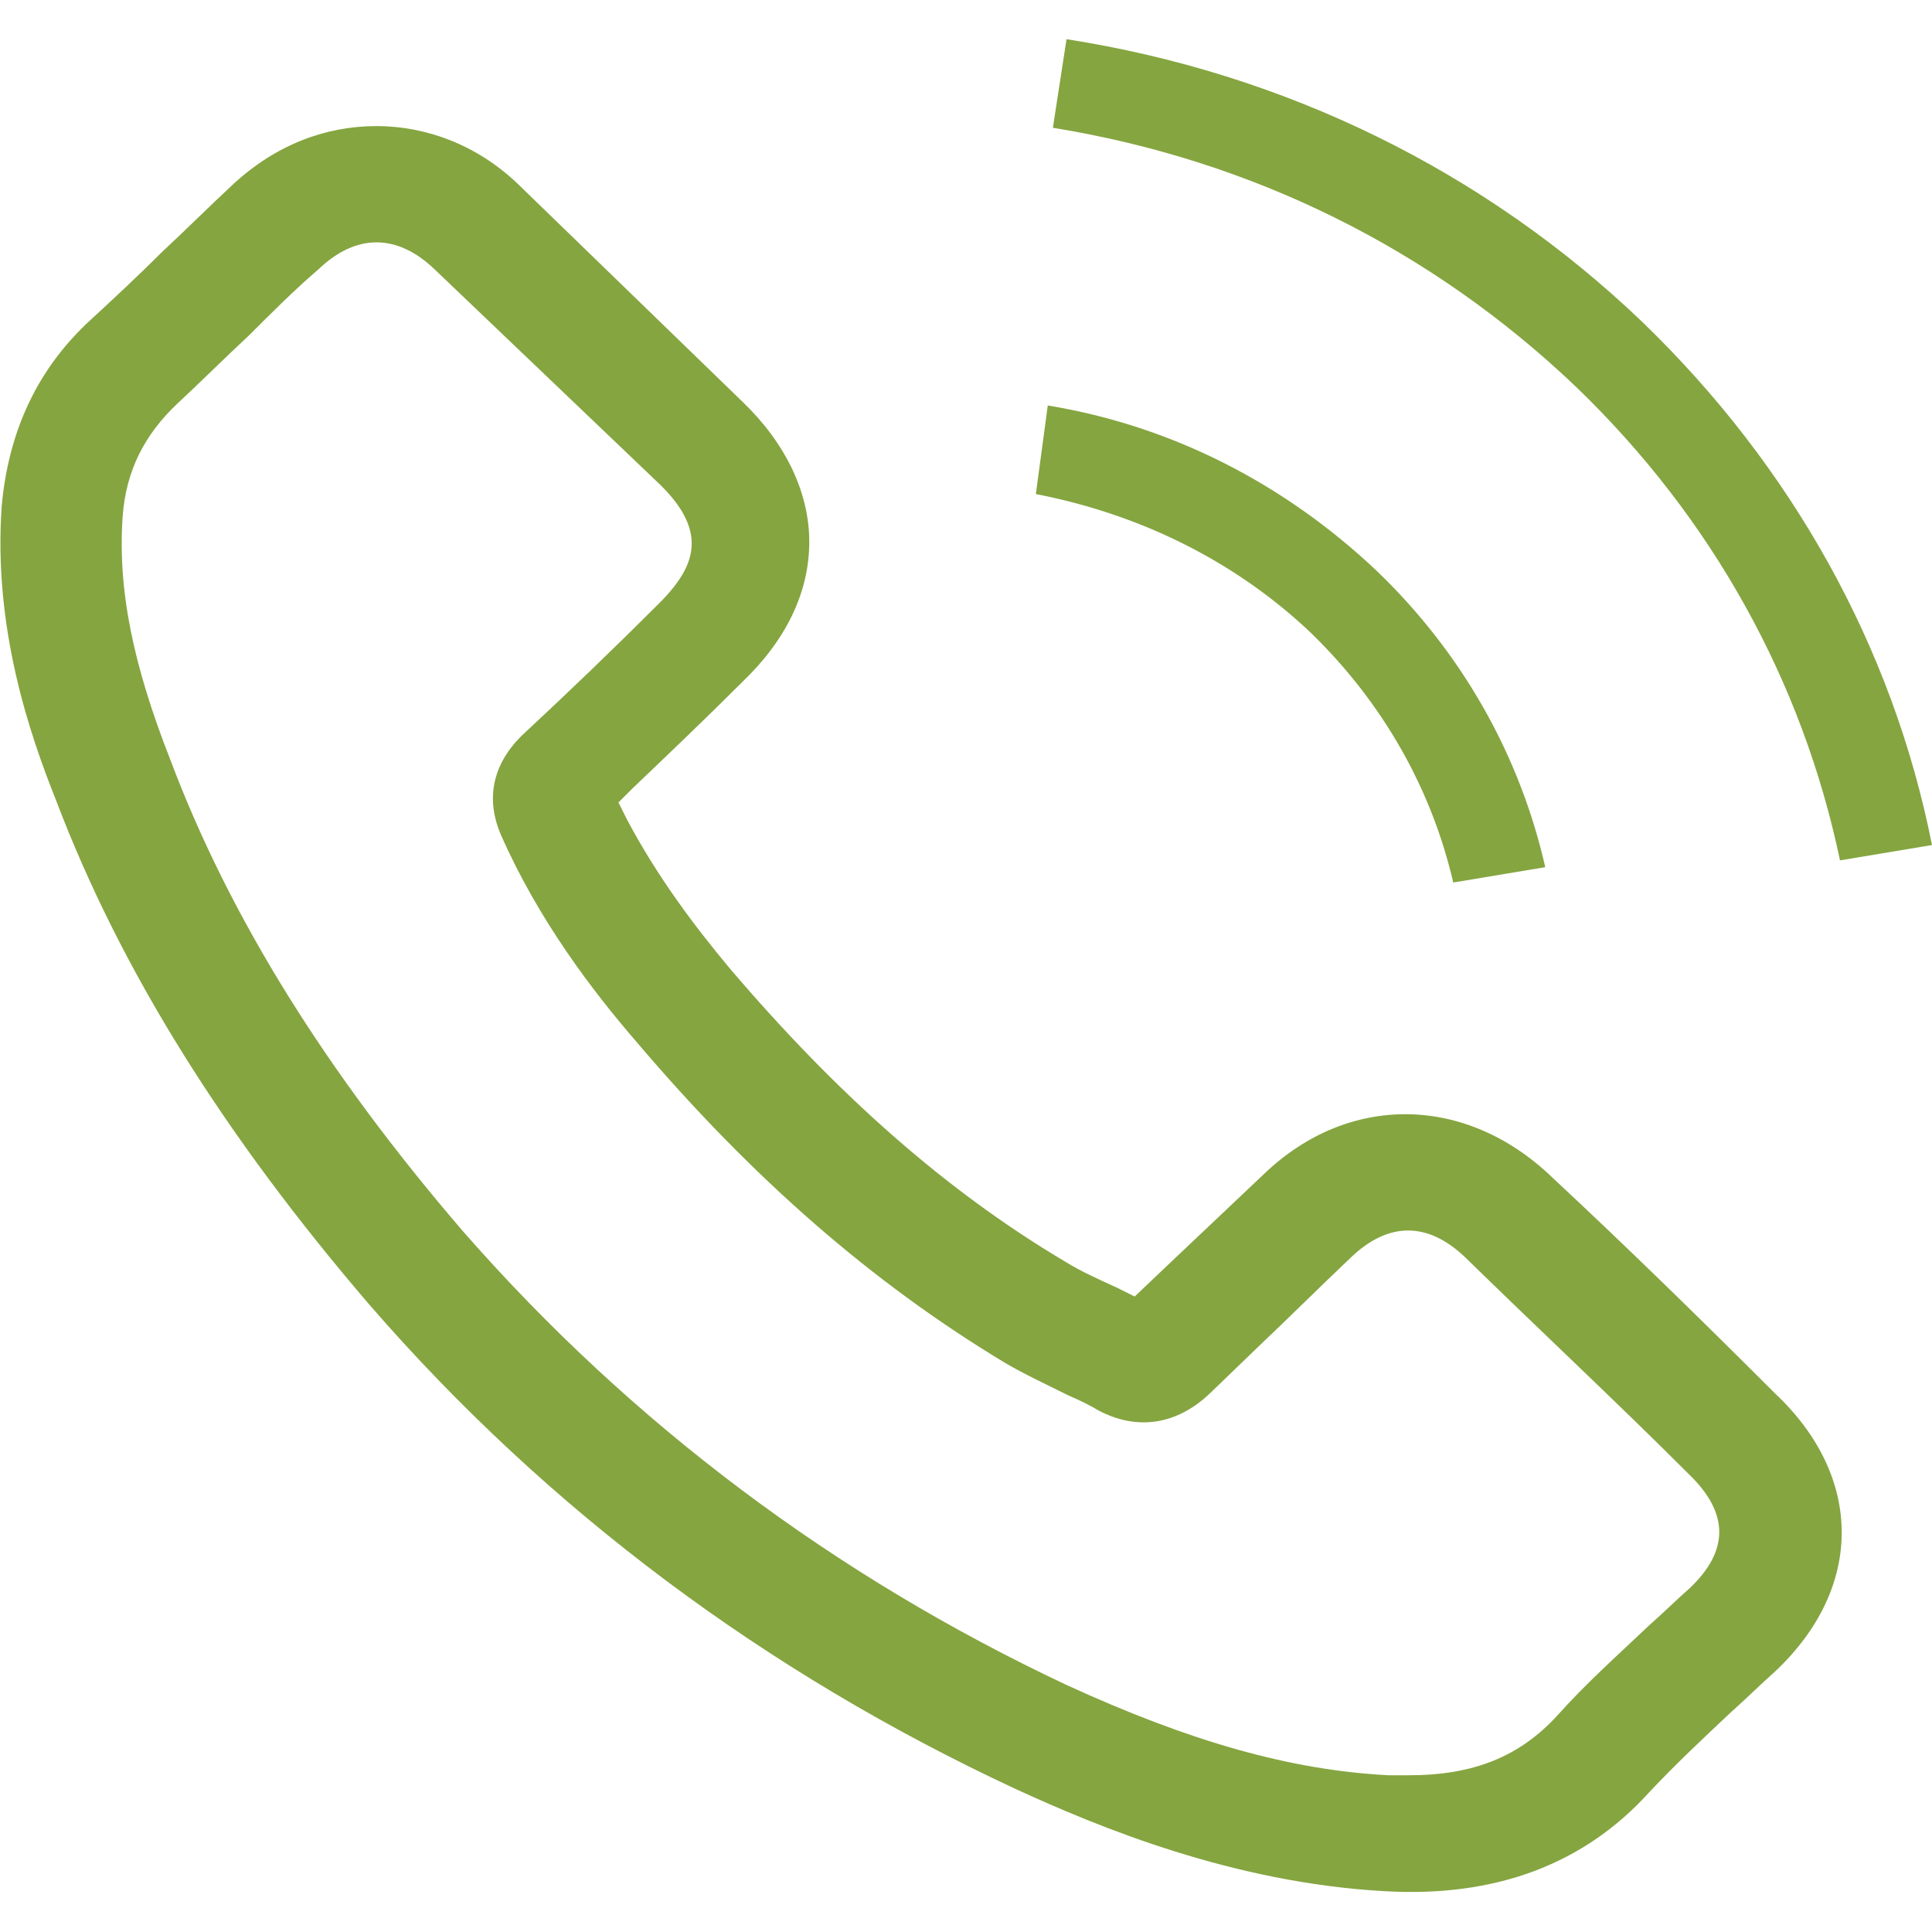 <?xml version="1.0" encoding="utf-8"?>
<!-- Generator: Adobe Illustrator 23.0.2, SVG Export Plug-In . SVG Version: 6.00 Build 0)  -->
<svg version="1.1" id="Layer_1" xmlns="http://www.w3.org/2000/svg" xmlns:xlink="http://www.w3.org/1999/xlink" x="0px" y="0px"
	 viewBox="0 0 113.4 113.4" style="enable-background:new 0 0 113.4 113.4;" xml:space="preserve">
<style type="text/css">
	.st0{display:none;}
	.st1{display:inline;}
	.st2{fill:#FFFFFF;}
	.st3{fill:#85A540;}
</style>
<g id="insta" class="st0">
	<g class="st1">
		<path class="st2" d="M94,15.3h-8.3c-2.3,0-4.1,1.9-4.1,4.1v8.3c0,2.3,1.9,4.1,4.1,4.1H94c2.3,0,4.1-1.9,4.1-4.1v-8.3
			C98.1,17.1,96.3,15.3,94,15.3z"/>
		<path class="st2" d="M56.7,72.5c8.7,0,15.8-7.1,15.8-15.8s-7.1-15.8-15.8-15.8c-3,0-5.8,0.9-8.2,2.3c0.7-0.2,1.5-0.4,2.3-0.4
			c4.4,0,8,3.6,8,8s-3.6,8-8,8s-8-3.6-8-8c0-0.8,0.2-1.6,0.4-2.3c-1.5,2.4-2.3,5.2-2.3,8.2C40.9,65.4,48,72.5,56.7,72.5z"/>
		<path class="st2" d="M90.4,2.8H23c-11.2,0-20.2,9-20.2,20.2v67.3c0,11.2,9,20.2,20.2,20.2h67.3c11.2,0,20.2-9,20.2-20.2V23
			C110.6,11.9,101.5,2.8,90.4,2.8z M32.3,52.2c0-0.1,0-0.2,0-0.3c0.3-1.4,0.7-2.8,1.2-4.1c0-0.1,0.1-0.2,0.1-0.3
			c0.5-1.3,1.2-2.6,1.9-3.8c0,0,0-0.1,0.1-0.1c0.8-1.2,1.7-2.4,2.6-3.5l0,0c4.6-5.1,11.1-8.3,18.5-8.3s13.9,3.2,18.5,8.3l0,0
			c1,1.1,1.9,2.3,2.6,3.5c0,0,0,0.1,0.1,0.1c0.8,1.2,1.4,2.5,1.9,3.8c0,0.1,0.1,0.2,0.1,0.3c0.5,1.3,0.9,2.7,1.2,4.1
			c0,0.1,0,0.2,0,0.3c0.3,1.4,0.4,2.9,0.4,4.5c0,13.7-11.1,24.9-24.9,24.9c-13.7,0-24.9-11.1-24.9-24.9C31.8,55.2,32,53.7,32.3,52.2
			z M102.3,40.1H85.4C79.7,30.2,69,23.5,56.7,23.5S33.8,30.2,28,40.1H11.1V23c0-6.6,5.3-11.9,11.9-11.9h67.3
			c6.6,0,11.9,5.3,11.9,11.9L102.3,40.1L102.3,40.1z"/>
	</g>
</g>
<g id="face" class="st0">
	<g class="st1">
		<path class="st2" d="M104.3,2.8H8.5c-3.3,0-5.9,2.7-5.9,5.9v95.8c0,3.3,2.7,5.9,5.9,5.9H60V68.8H46V52.6h14v-12
			c0-13.9,8.5-21.5,20.9-21.5c6,0,11.1,0.4,12.5,0.6v14.5h-8.6c-6.7,0-8.1,3.2-8.1,7.9v10.4h16.1l-2.1,16.3h-14v41.7h27.4
			c3.3,0,6-2.7,6-5.9V8.8C110.2,5.5,107.6,2.8,104.3,2.8z"/>
	</g>
</g>
<g id="Layer_4" class="st0">
	<g class="st1">
		<path class="st2" d="M112,84.3c0,2.4-0.7,4.7-1.8,6.6l-34.9-39l34.5-30.2c1.3,2.1,2.2,4.6,2.2,7.3L112,84.3L112,84.3z M56.7,59
			l48-42c-2-1.1-4.2-1.7-6.6-1.7H15.2c-2.4,0-4.6,0.7-6.6,1.7L56.7,59z M70.1,56.5L59,66.2c-0.7,0.6-1.5,0.8-2.3,0.8
			s-1.6-0.3-2.3-0.8l-11.1-9.7L7.9,96c2.1,1.3,4.6,2.1,7.3,2.1h82.9c2.7,0,5.2-0.8,7.3-2.1L70.1,56.5z M3.6,21.7
			c-1.3,2.1-2.2,4.6-2.2,7.3v55.3c0,2.4,0.7,4.7,1.8,6.6l34.9-39.1L3.6,21.7z"/>
	</g>
</g>
<g>
	<path class="st3" d="M101.6,100.5c0.9-0.8,1.7-1.6,2.6-2.4c5.2-4.9,5.2-11.4,0-16.3c-4.3-4.3-8.7-8.6-13.1-12.7
		c-5.1-4.9-12-4.9-16.9-0.2c-1.9,1.8-3.8,3.6-5.6,5.3l-2,1.9l-1-0.5c-1.1-0.5-2.2-1-3-1.5c-7.1-4.2-13.5-9.9-19.8-17.3
		c-2-2.4-4.2-5.3-6-8.7l-0.5-1l0.8-0.8c2.2-2.1,4.4-4.2,6.5-6.3c2.6-2.5,3.9-5.3,3.9-8.2s-1.4-5.8-3.9-8.2L30.4,10.8
		C28,8.5,25,7.4,22.1,7.4c-3,0-5.9,1.1-8.4,3.4c-1.4,1.3-2.8,2.7-4.2,4c-1.4,1.4-2.8,2.7-4.1,3.9c-3.2,2.9-4.9,6.6-5.3,11
		C-0.4,36.8,1.7,43,3.3,47c3.8,10,9.9,19.7,18.4,29.6C32.2,88.7,45,98.2,59.6,105c5,2.3,12.8,5.5,21.6,6c6.6,0.4,11.8-1.6,15.6-5.8
		C98.3,103.6,100,102,101.6,100.5z M91.4,100.7c-2.2,2.4-4.9,3.5-8.7,3.5c-0.4,0-0.8,0-1.2,0c-5.8-0.3-11.7-2-18.9-5.3
		C49,92.5,37.1,83.6,27.2,72.3C19.2,63,13.5,53.9,10,44.6c-2.2-5.6-3.1-10-2.8-14.3c0.2-2.7,1.3-4.8,3.2-6.6c1.4-1.3,2.8-2.7,4.2-4
		c1.3-1.3,2.7-2.7,4.1-3.9c2.2-2.1,4.6-2.1,6.8,0l13.3,12.7c0.8,0.8,1.8,2,1.8,3.4c0,1.1-0.6,2.2-1.9,3.5c-2.6,2.6-5.3,5.2-8.1,7.8
		c-1.7,1.7-2.1,3.7-1.2,5.8c2.2,5,5.4,9.2,8,12.2c6.8,8,13.8,14.1,21.6,18.8c1.2,0.7,2.5,1.3,3.7,1.9c0.7,0.3,1.3,0.6,1.8,0.9
		c2.3,1.2,4.6,0.8,6.5-1l2.8-2.7c1.9-1.8,3.6-3.5,5.5-5.3c2.2-2.1,4.5-2.1,6.7,0c4.4,4.3,8.9,8.5,13.1,12.7c2.4,2.3,2.4,4.5,0.1,6.7
		c-0.8,0.7-1.6,1.5-2.4,2.2C94.9,97.2,93.1,98.8,91.4,100.7z"/>
	<path class="st3" d="M85.3,51.8l5.4-0.9c-1.5-6.6-4.9-12.6-9.9-17.4c-5.4-5.1-12-8.5-19.3-9.7L60.8,29c6.2,1.2,11.8,4,16.2,8.2
		C81.1,41.2,84,46.2,85.3,51.8z"/>
	<path class="st3" d="M108,50.5l5.4-0.9c-2.3-11.6-8.2-22.2-17-30.7C87.1,10,75.4,4.3,62.6,2.3l-0.8,5.2C73.5,9.4,84,14.6,92.5,22.7
		C100.5,30.4,105.8,40,108,50.5z"/>
</g>
</svg>

